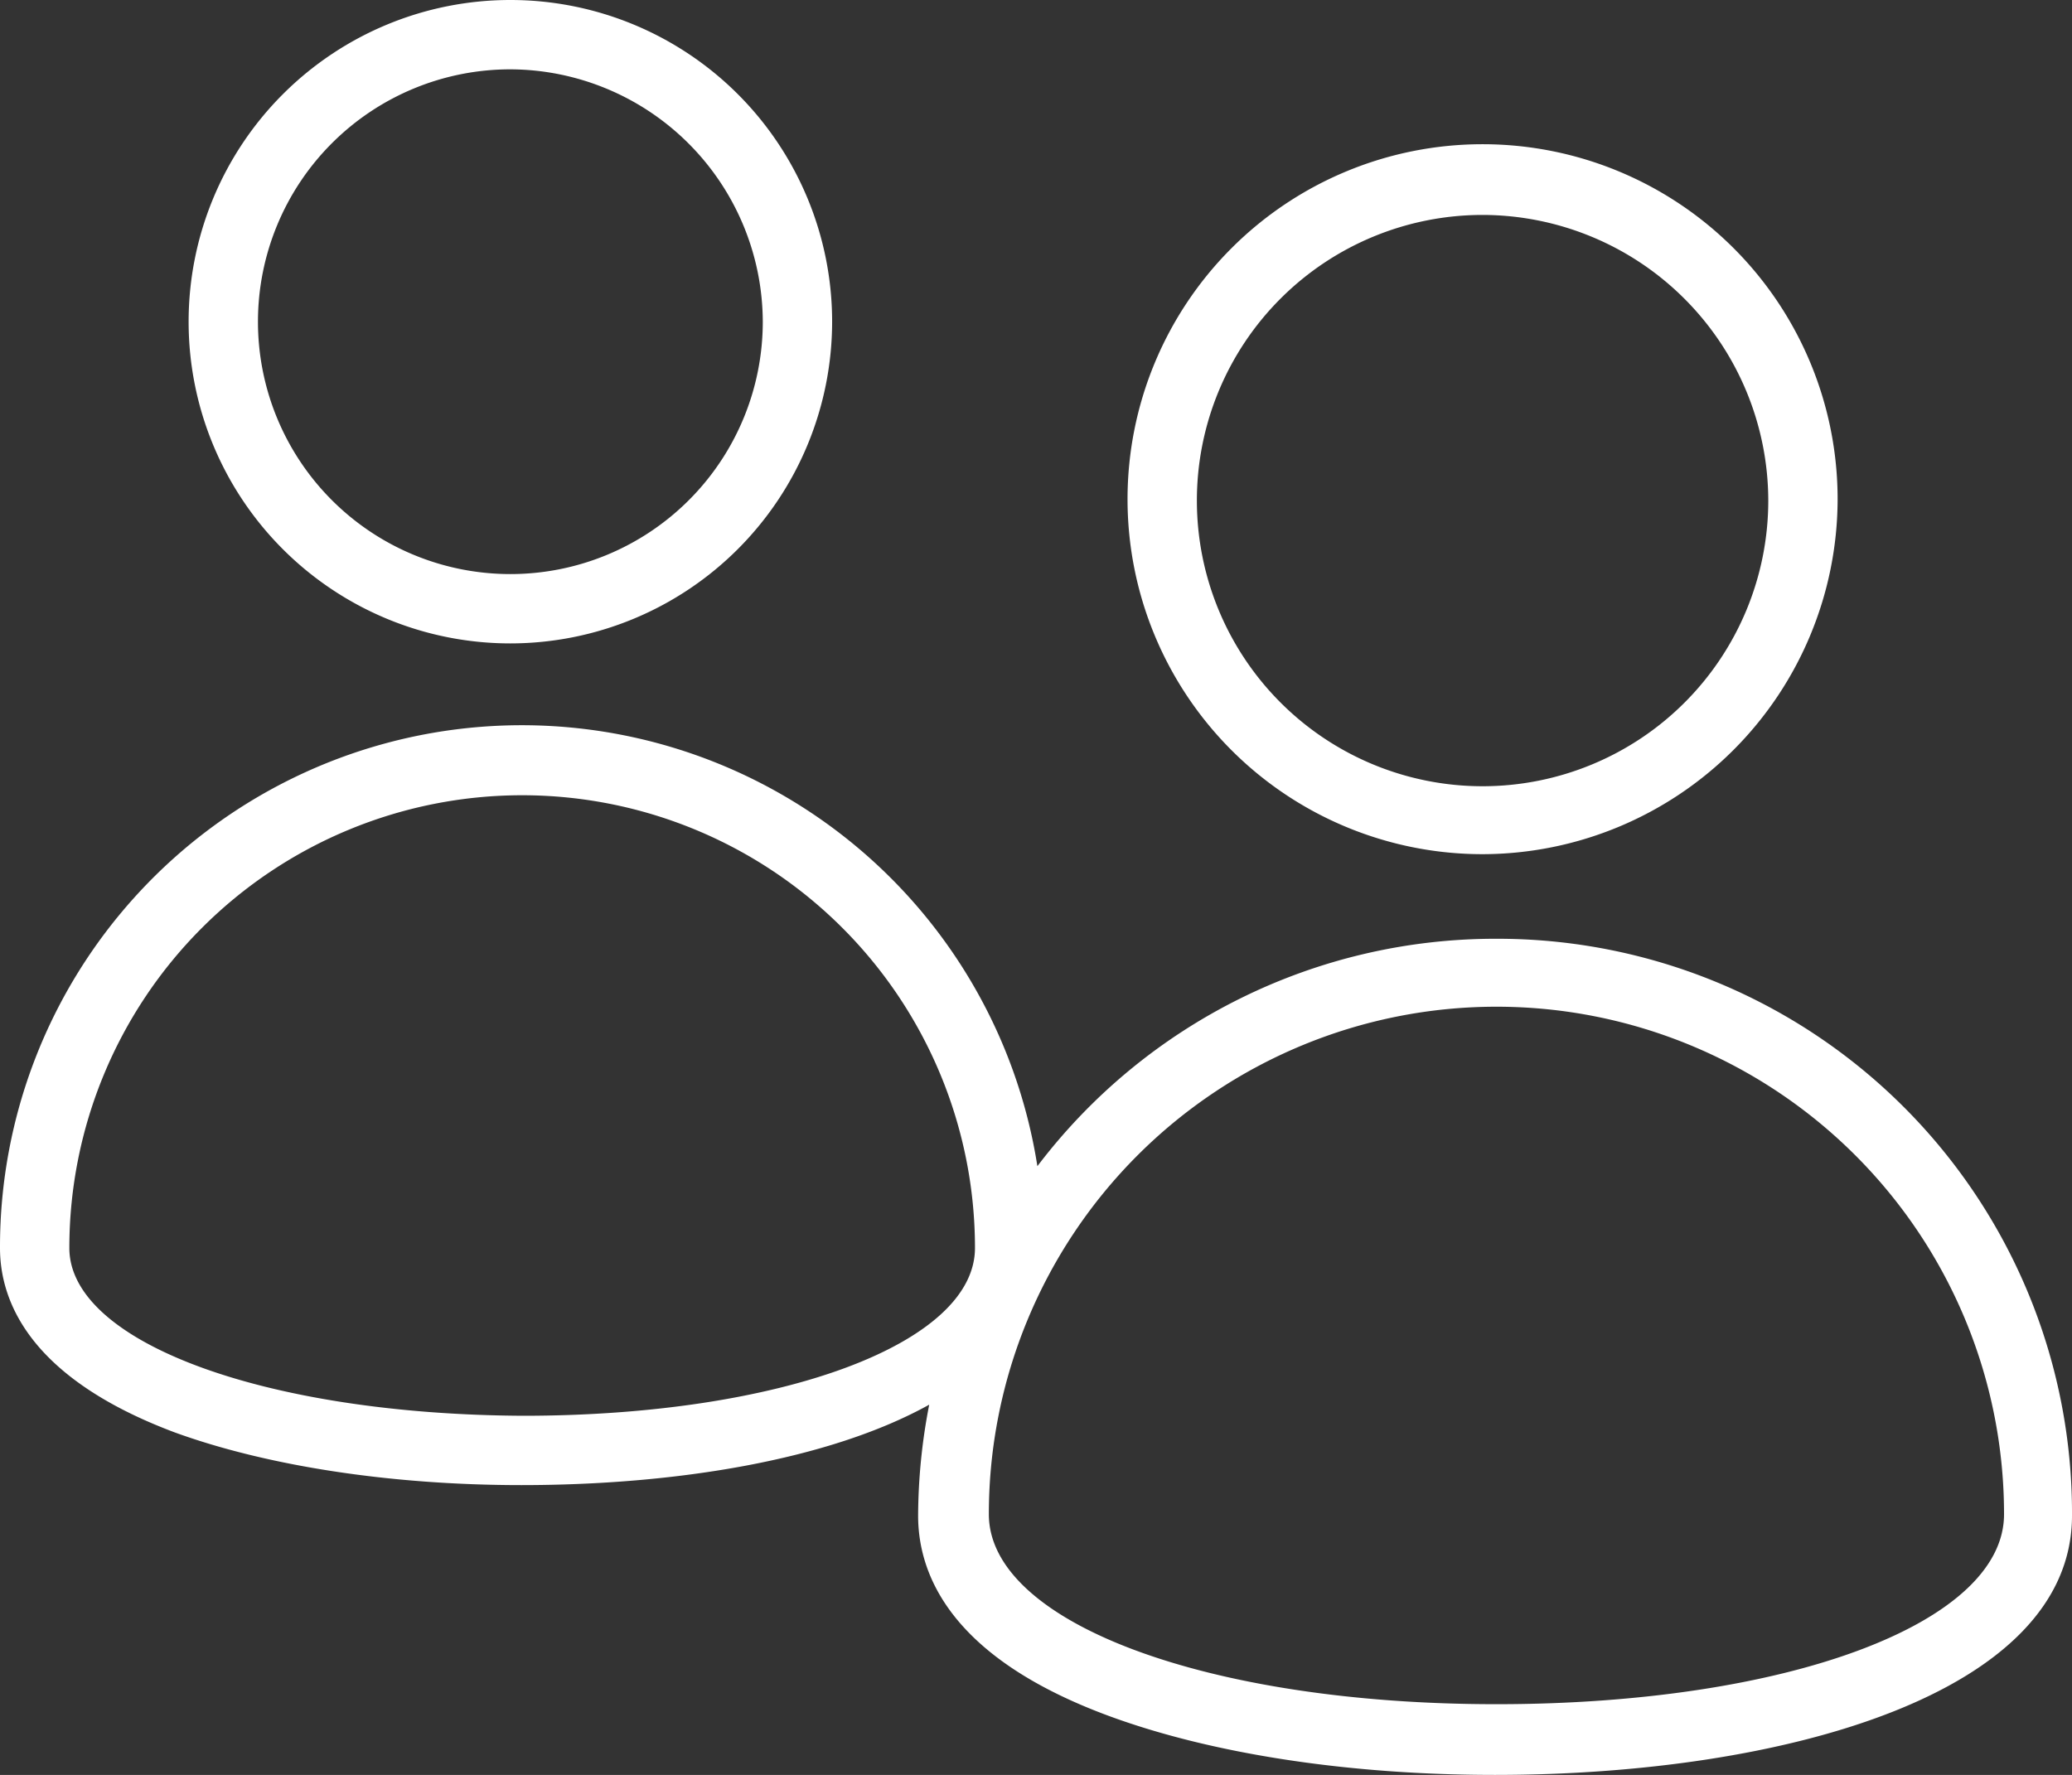 <svg xmlns="http://www.w3.org/2000/svg" width="149.4" height="128" viewBox="0 0 149.4 128">
  <rect x="0" y="0" width="149.4" height="128" fill="#333333" stroke="none"/>
  <path id="Careers_0" d="M36.8,58.4A23.2,23.2,0,1,1,60,35.2,23.217,23.217,0,0,1,36.8,58.4Zm0-41.4A18.2,18.2,0,1,0,55,35.2,18.266,18.266,0,0,0,36.8,17Zm70.1,56.6A25.6,25.6,0,1,1,132.5,48a25.649,25.649,0,0,1-25.6,25.6Zm0-46.1a20.6,20.6,0,1,0,20.6,20.6,20.635,20.635,0,0,0-20.6-20.6Zm1,52.2A41.441,41.441,0,0,0,74.8,96.1,37.627,37.627,0,0,0,0,102c0,3.9,2.2,9.4,12.6,13.3,6.6,2.4,15.5,3.8,25,3.8,11.1,0,22.2-1.8,29.4-5.8a42.553,42.553,0,0,0-.8,8c0,4.3,2.4,10.3,13.9,14.5,7.4,2.7,17.2,4.2,27.7,4.2,20.7,0,41.6-5.8,41.6-18.7a41.419,41.419,0,0,0-41.5-41.6ZM5,102a32.65,32.65,0,0,1,65.3,0c0,6.9-14,12.1-32.6,12.1C19.1,114,5,108.8,5,102Zm102.9,32.9c-20.9,0-36.6-5.9-36.6-13.7a36.6,36.6,0,1,1,73.2,0C144.5,129.1,128.8,134.9,107.9,134.9Z" transform="translate(0 -12)" fill="#fff"/>
</svg>
